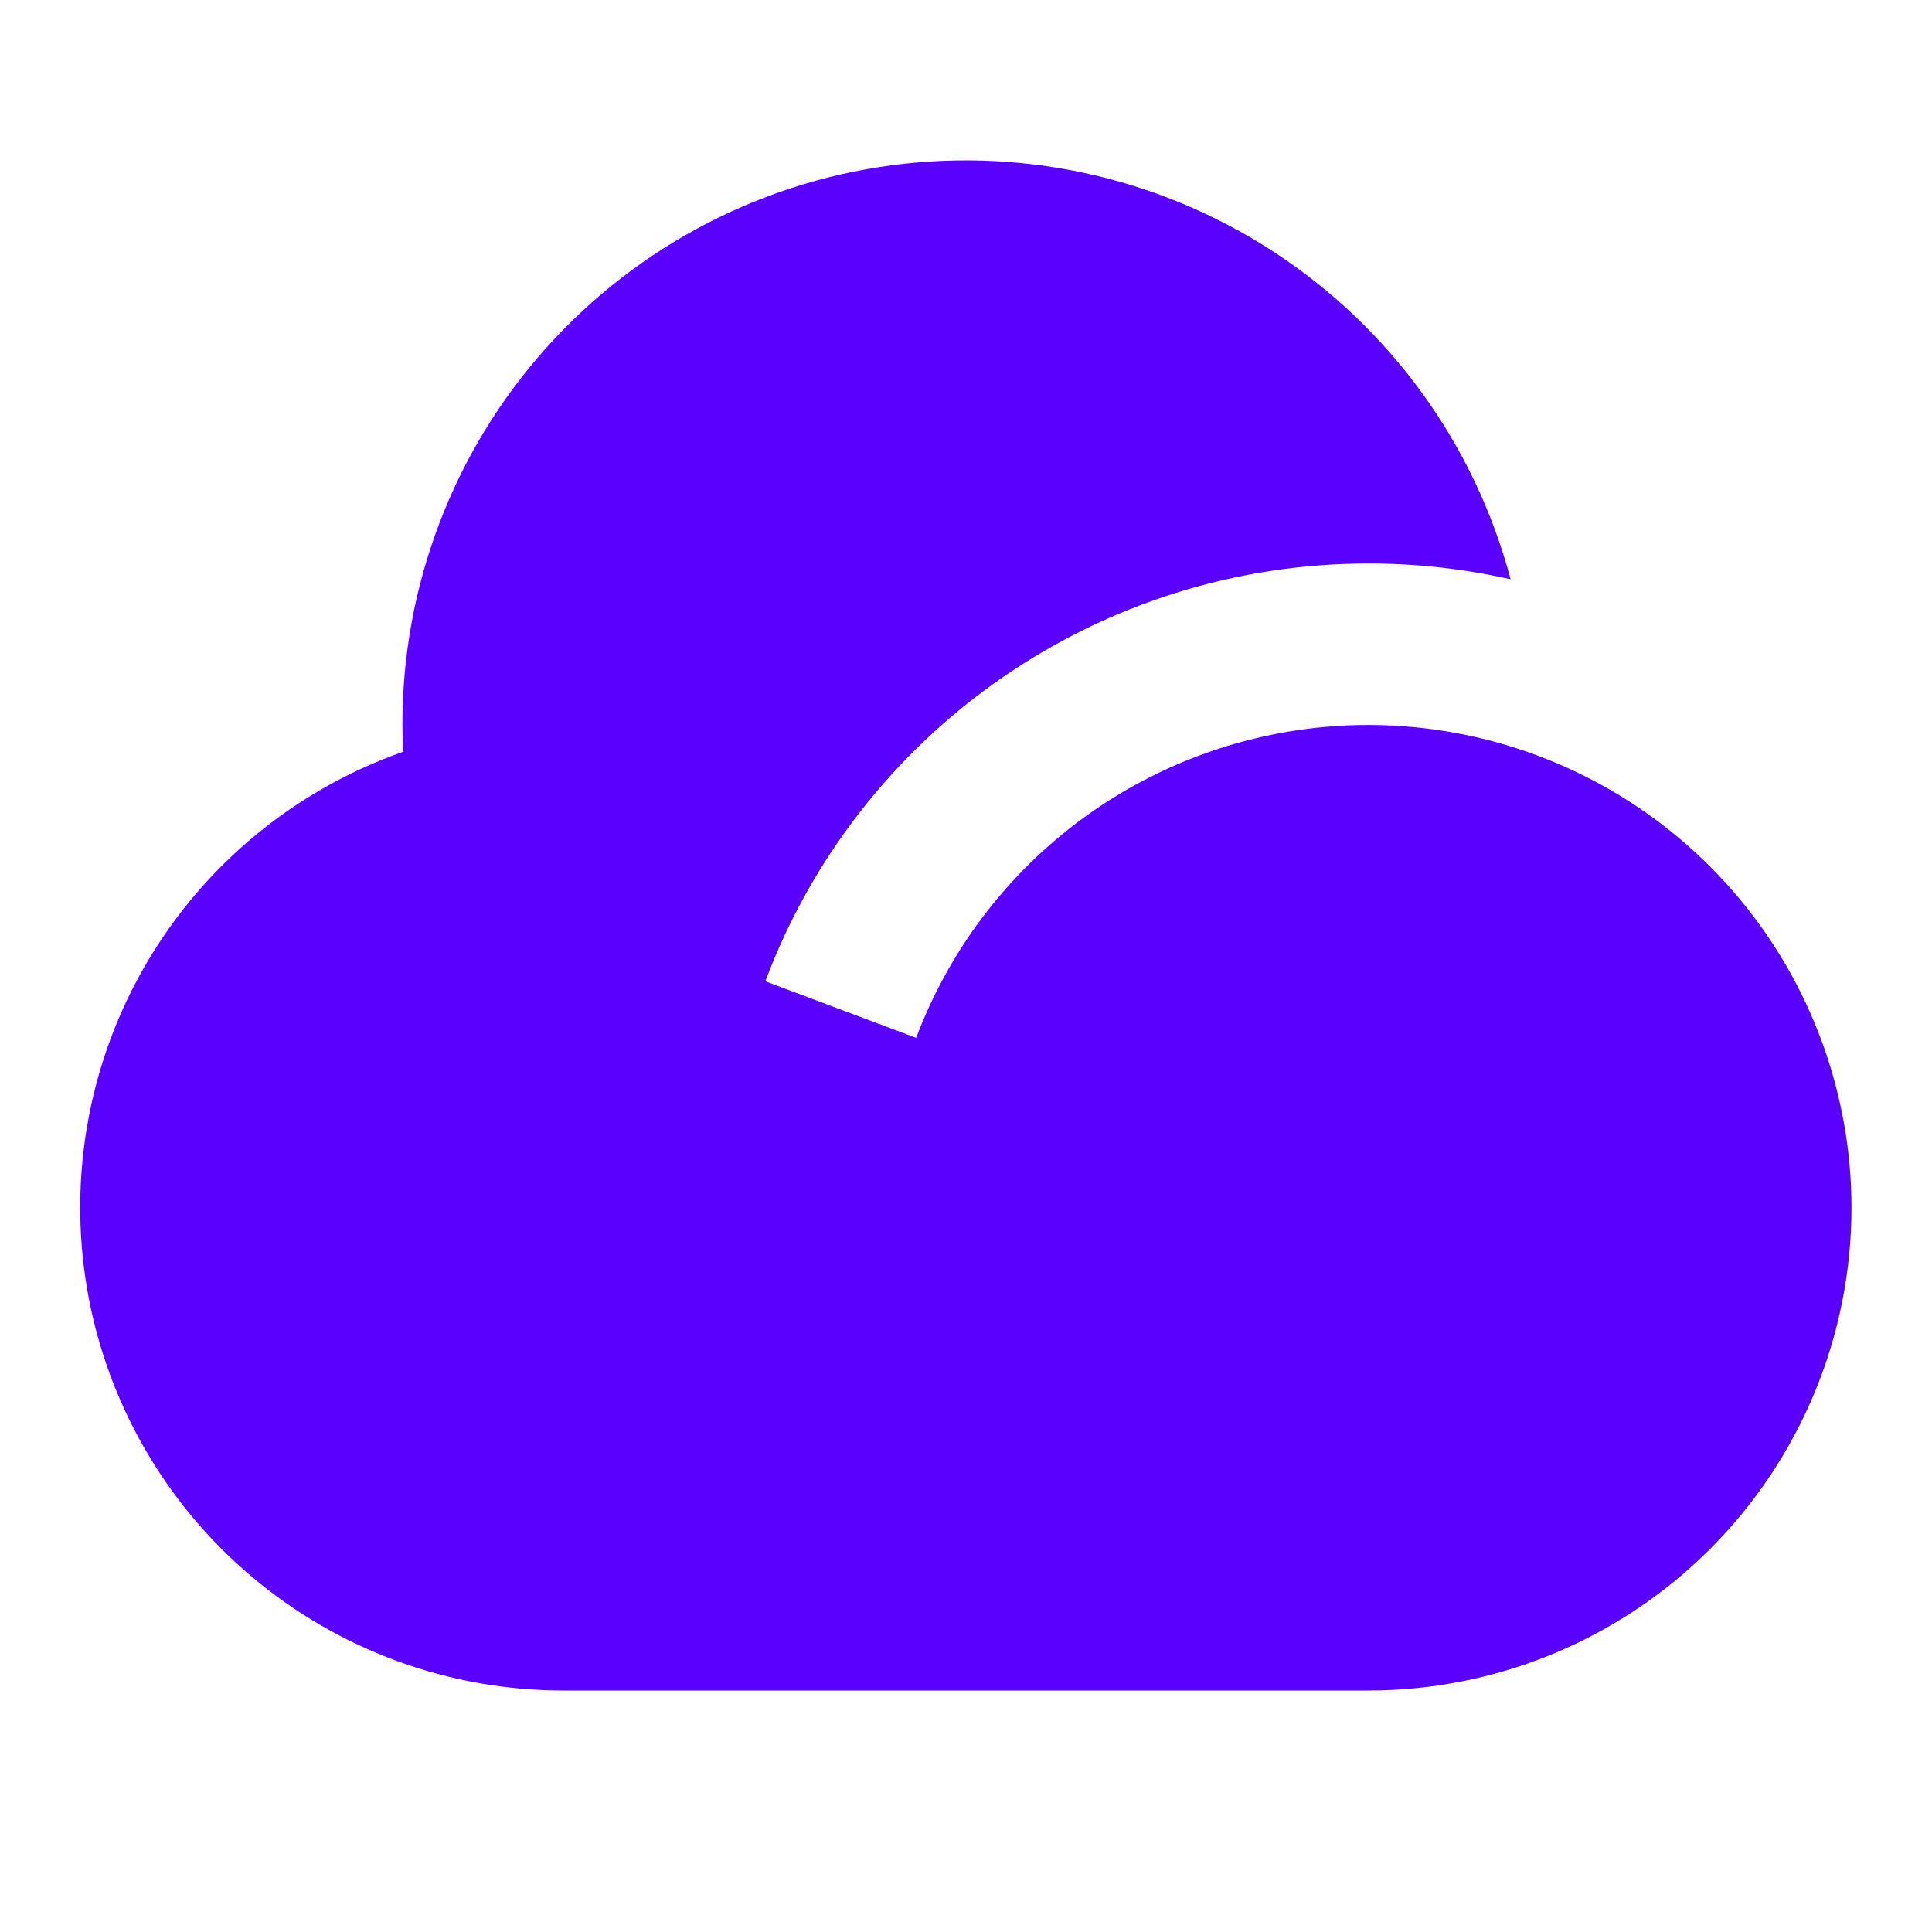 <svg width="60" height="60" viewBox="0 0 60 60" fill="none" xmlns="http://www.w3.org/2000/svg">
<path d="M42.5 17.5C38.428 17.498 34.453 18.74 31.105 21.059C27.758 23.377 25.198 26.662 23.768 30.475L28.453 32.232C29.69 28.946 32.041 26.198 35.096 24.466C38.151 22.734 41.717 22.129 45.172 22.756C48.628 23.382 51.754 25.201 54.007 27.895C56.259 30.589 57.495 33.988 57.5 37.5C57.5 41.478 55.92 45.294 53.107 48.106C50.294 50.92 46.478 52.5 42.5 52.5H17.5C13.958 52.502 10.53 51.251 7.822 48.968C5.114 46.685 3.301 43.517 2.705 40.026C2.109 36.534 2.767 32.945 4.563 29.892C6.36 26.84 9.178 24.521 12.52 23.347C12.306 19.029 13.698 14.784 16.428 11.431C19.158 8.078 23.033 5.855 27.305 5.189C31.577 4.524 35.945 5.463 39.565 7.827C43.186 10.191 45.803 13.811 46.913 17.99C45.465 17.663 43.985 17.499 42.5 17.5Z" fill="#5900FF"/>
</svg>
